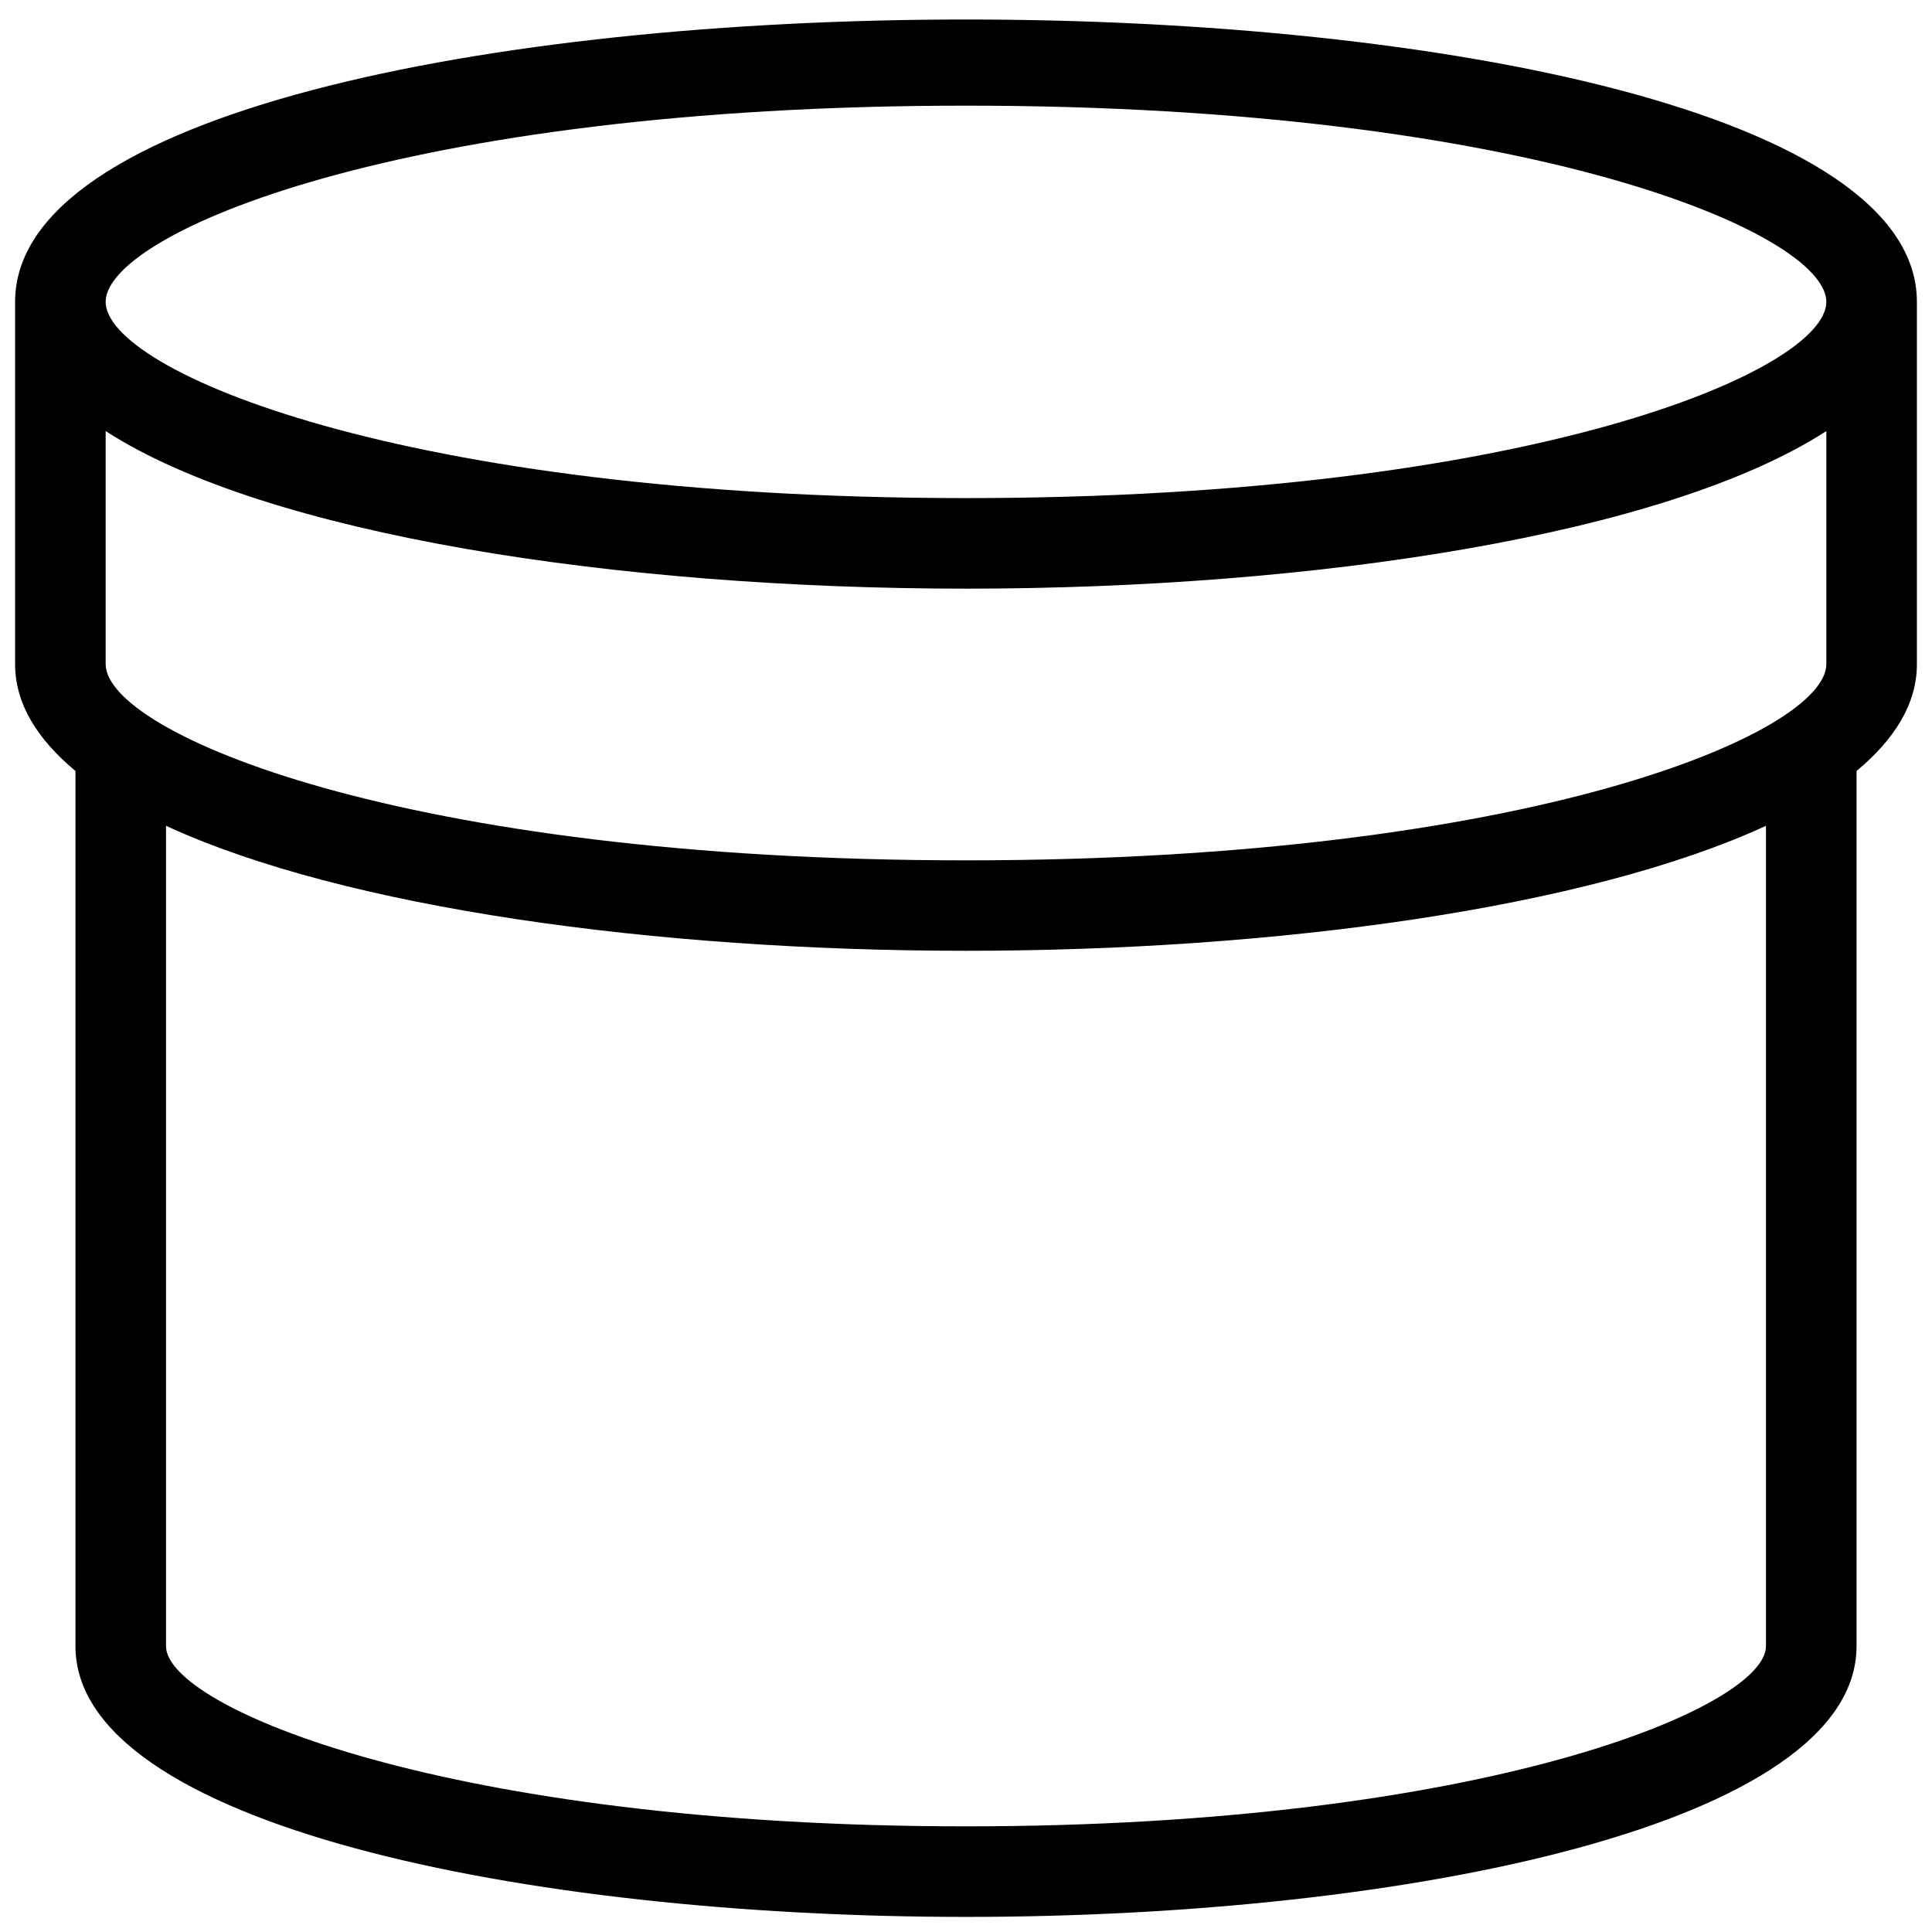 <svg xmlns="http://www.w3.org/2000/svg" id="&#x421;&#x43B;&#x43E;&#x439;_1" viewBox="0 0 16 16"><path d="m.125 2.5v3c0 .329.185.623.5.885v7.248c0 1.472 3.71 2.242 7.375 2.242s7.375-.77 7.375-2.242v-7.248c.315-.262.5-.556.5-.885v-3c0-3.118-15.75-3.118-15.75 0zm15 3c0 .567-2.447 1.625-7.125 1.625s-7.125-1.058-7.125-1.625v-1.93c1.329.859 4.238 1.305 7.125 1.305s5.796-.446 7.125-1.305zm-7.125-4.625c4.678 0 7.125 1.058 7.125 1.625s-2.447 1.625-7.125 1.625-7.125-1.058-7.125-1.625 2.447-1.625 7.125-1.625zm6.625 12.758c0 .506-2.339 1.492-6.625 1.492s-6.625-.985-6.625-1.492v-6.794c1.477.682 4.058 1.035 6.625 1.035s5.148-.354 6.625-1.035z" fill="rgb(0,0,0)"></path></svg>